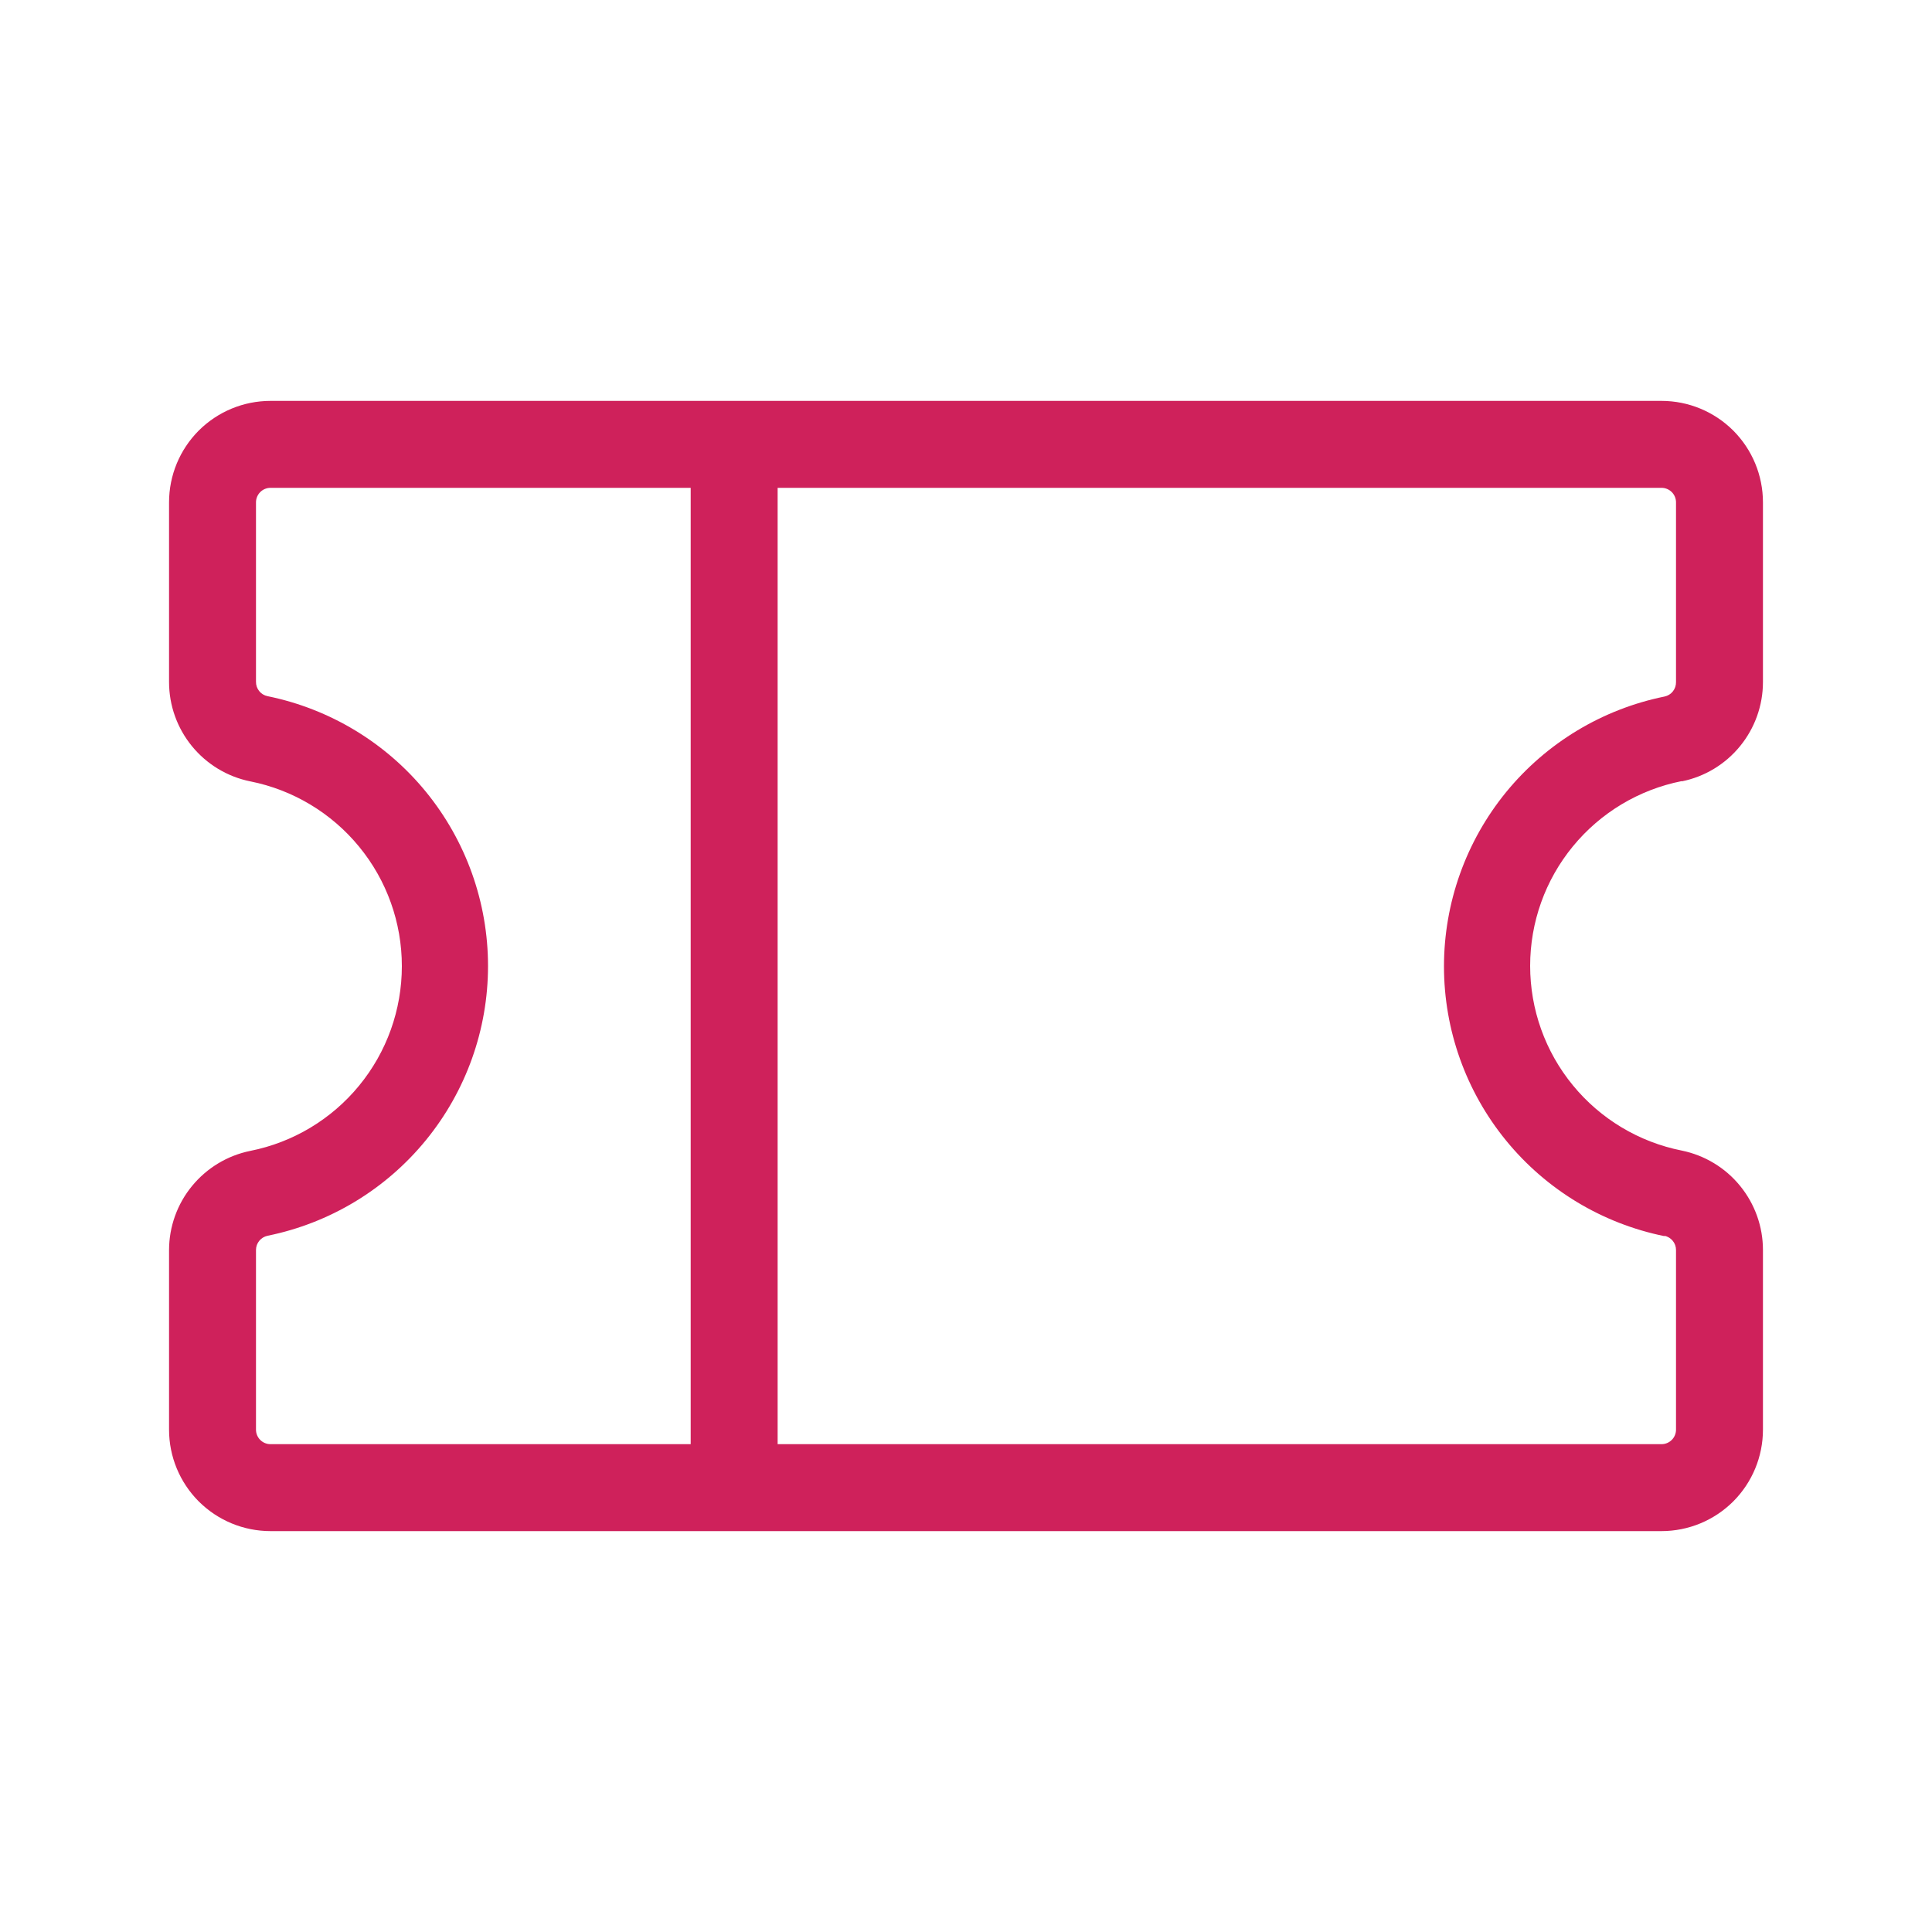 <svg width="30" height="30" viewBox="0 0 30 30" fill="none" xmlns="http://www.w3.org/2000/svg">
<g id="Ticket">
<path id="Vector" d="M26.114 12.133C26.47 12.061 26.79 11.868 27.019 11.587C27.249 11.306 27.375 10.954 27.375 10.591V7.8C27.375 7.382 27.209 6.982 26.914 6.686C26.618 6.391 26.218 6.225 25.8 6.225H4.2C3.782 6.225 3.382 6.391 3.086 6.686C2.791 6.982 2.625 7.382 2.625 7.8V10.591C2.625 10.954 2.751 11.306 2.981 11.587C3.211 11.868 3.53 12.061 3.886 12.133C4.55 12.265 5.147 12.624 5.576 13.147C6.006 13.67 6.24 14.326 6.24 15.002C6.24 15.679 6.006 16.335 5.576 16.858C5.147 17.381 4.55 17.739 3.886 17.871C3.531 17.943 3.212 18.136 2.982 18.416C2.752 18.696 2.626 19.047 2.625 19.409V22.2C2.625 22.618 2.791 23.018 3.086 23.314C3.382 23.609 3.782 23.775 4.2 23.775H25.8C26.218 23.775 26.618 23.609 26.914 23.314C27.209 23.018 27.375 22.618 27.375 22.2V19.409C27.375 19.046 27.249 18.694 27.019 18.413C26.79 18.132 26.47 17.939 26.114 17.866C25.45 17.734 24.853 17.376 24.424 16.853C23.994 16.33 23.76 15.674 23.76 14.998C23.76 14.321 23.994 13.665 24.424 13.142C24.853 12.619 25.45 12.261 26.114 12.129V12.133ZM3.975 22.2V19.409C3.975 19.357 3.993 19.307 4.026 19.267C4.058 19.228 4.103 19.2 4.154 19.189C5.12 18.993 5.989 18.469 6.613 17.705C7.237 16.942 7.578 15.986 7.578 15C7.578 14.014 7.237 13.058 6.613 12.294C5.989 11.531 5.12 11.007 4.154 10.81C4.103 10.8 4.056 10.771 4.024 10.73C3.991 10.689 3.974 10.638 3.975 10.585V7.8C3.975 7.74 3.999 7.683 4.041 7.641C4.083 7.599 4.14 7.575 4.2 7.575H10.725V22.425H4.2C4.14 22.425 4.083 22.401 4.041 22.359C3.999 22.317 3.975 22.26 3.975 22.2ZM25.846 19.189C25.896 19.2 25.942 19.228 25.974 19.267C26.007 19.307 26.025 19.357 26.025 19.409V22.2C26.025 22.26 26.001 22.317 25.959 22.359C25.917 22.401 25.86 22.425 25.8 22.425H12.075V7.575H25.8C25.86 7.575 25.917 7.599 25.959 7.641C26.001 7.683 26.025 7.74 26.025 7.8V10.591C26.026 10.644 26.009 10.695 25.976 10.736C25.944 10.777 25.898 10.805 25.846 10.816C24.88 11.012 24.011 11.537 23.387 12.3C22.763 13.064 22.422 14.02 22.422 15.006C22.422 15.992 22.763 16.948 23.387 17.711C24.011 18.475 24.88 18.999 25.846 19.195V19.189Z" fill="#CF215B"/>
</g>
</svg>
